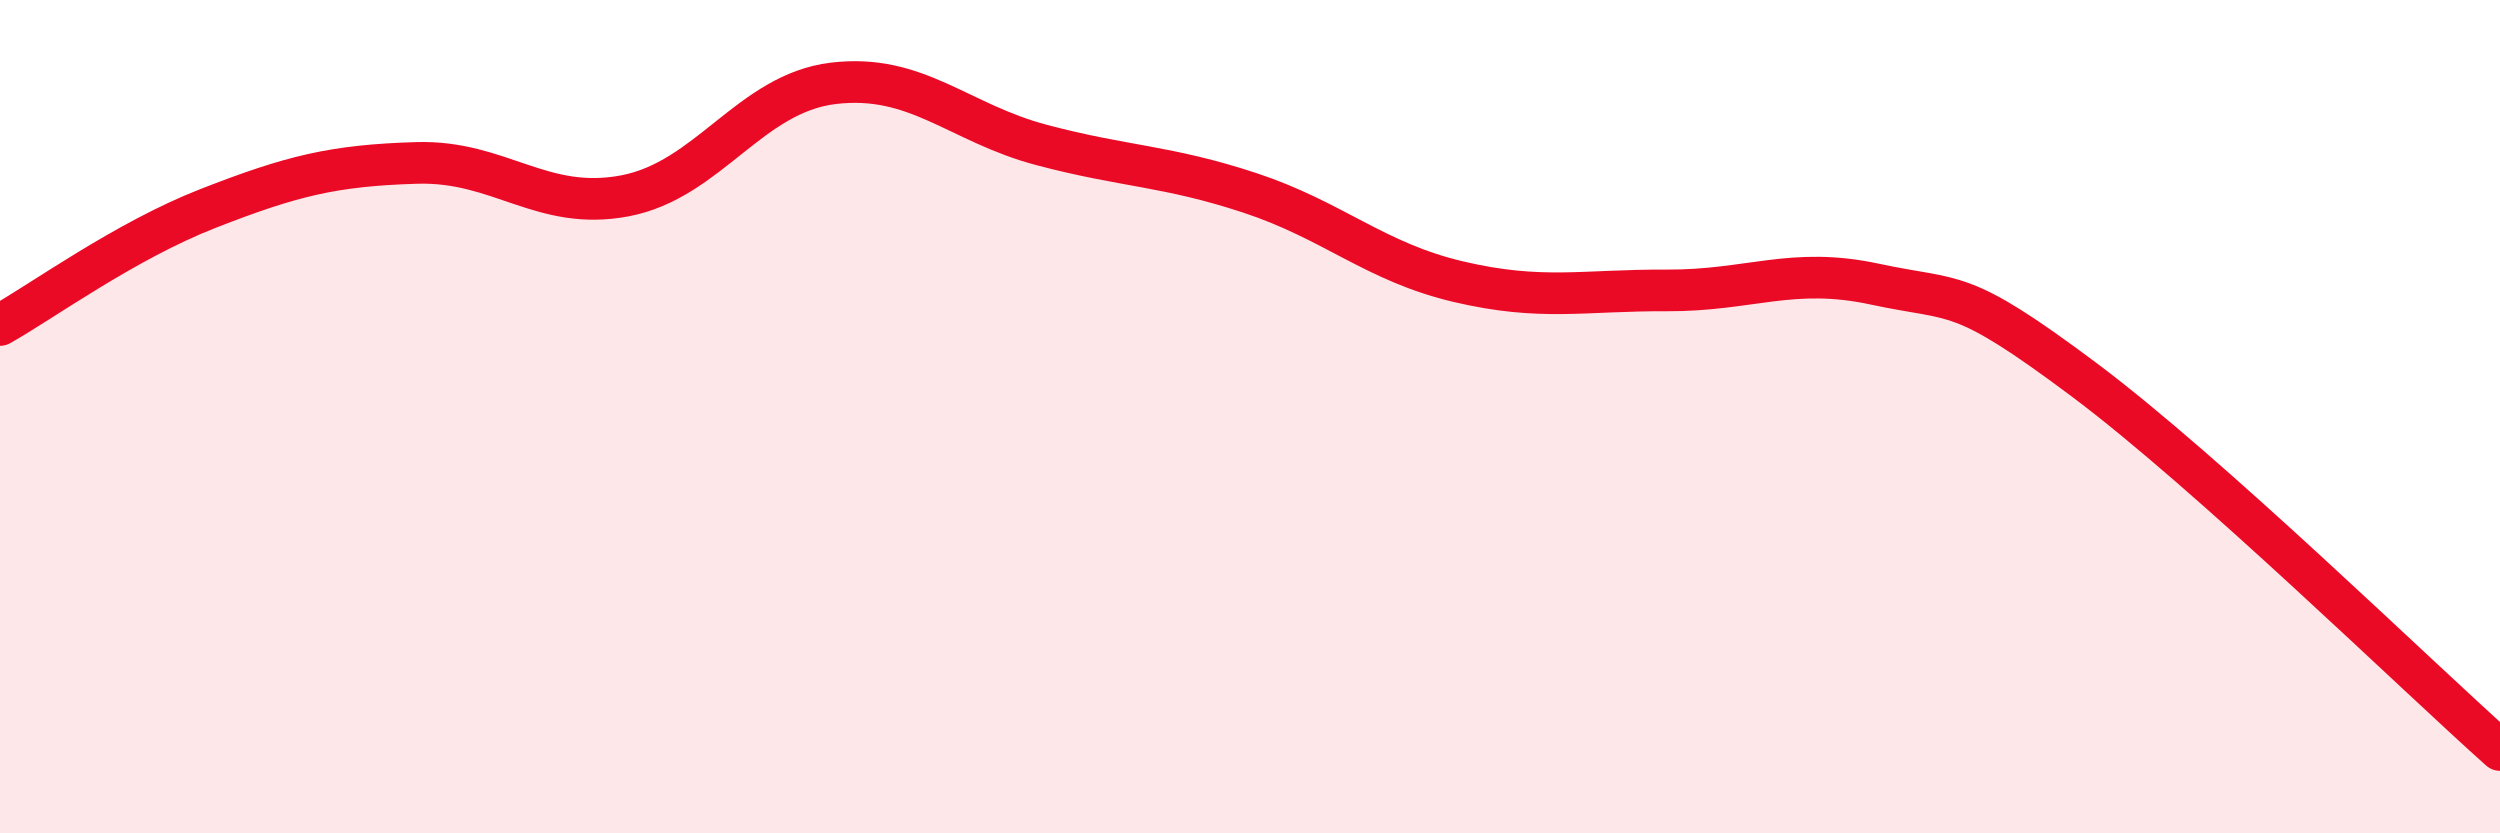 
    <svg width="60" height="20" viewBox="0 0 60 20" xmlns="http://www.w3.org/2000/svg">
      <path
        d="M 0,7.8 C 1,7.24 3,5.78 5,5 C 7,4.22 8,3.97 10,3.91 C 12,3.85 13,5.08 15,4.7 C 17,4.32 18,2.24 20,2 C 22,1.76 23,2.95 25,3.48 C 27,4.01 28,3.97 30,4.63 C 32,5.29 33,6.29 35,6.76 C 37,7.23 38,6.96 40,6.97 C 42,6.98 43,6.39 45,6.82 C 47,7.25 47,6.86 50,9.1 C 53,11.34 58,16.22 60,18L60 20L0 20Z"
        fill="#EB0A25"
        opacity="0.1"
        stroke-linecap="round"
        stroke-linejoin="round"
      />
      <path
        d="M 0,7.8 C 1,7.24 3,5.78 5,5 C 7,4.22 8,3.97 10,3.91 C 12,3.85 13,5.08 15,4.7 C 17,4.32 18,2.24 20,2 C 22,1.76 23,2.95 25,3.48 C 27,4.01 28,3.97 30,4.63 C 32,5.29 33,6.29 35,6.76 C 37,7.23 38,6.96 40,6.97 C 42,6.98 43,6.39 45,6.82 C 47,7.25 47,6.86 50,9.1 C 53,11.34 58,16.22 60,18"
        stroke="#EB0A25"
        stroke-width="1"
        fill="none"
        stroke-linecap="round"
        stroke-linejoin="round"
      />
    </svg>
  